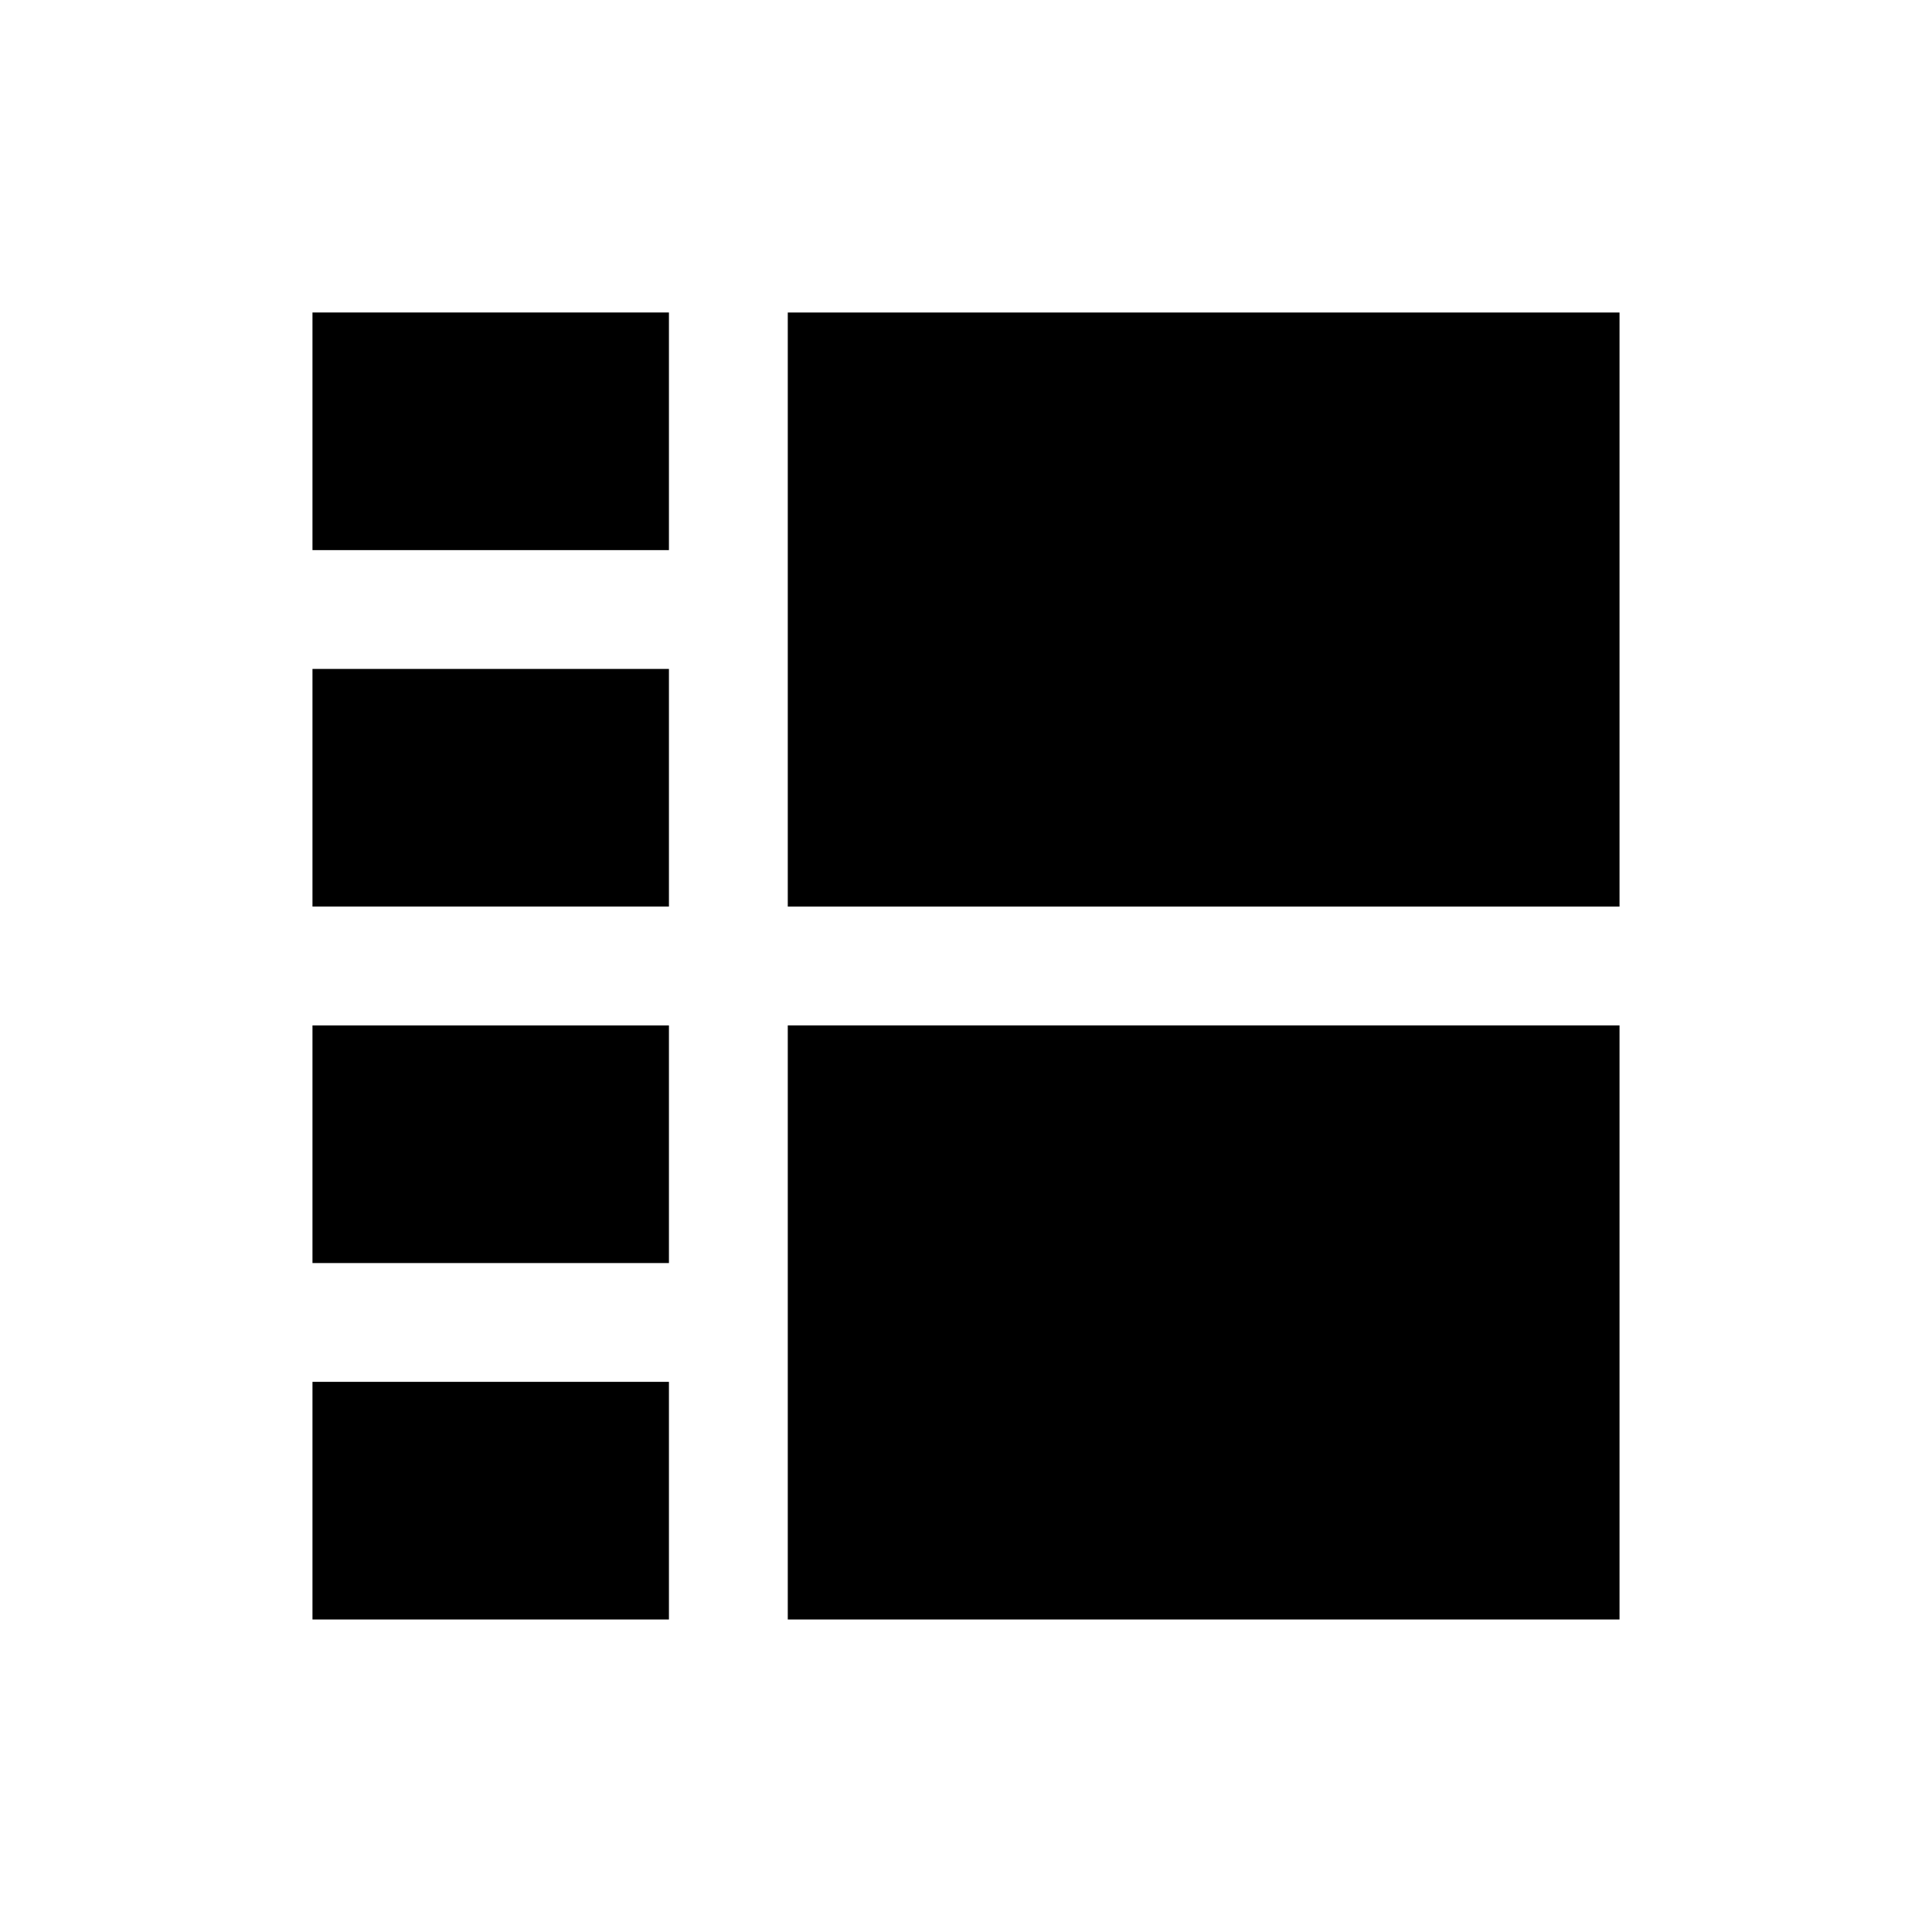 <?xml version="1.0" encoding="UTF-8"?>
<!-- Uploaded to: SVG Repo, www.svgrepo.com, Generator: SVG Repo Mixer Tools -->
<svg fill="#000000" width="800px" height="800px" version="1.1" viewBox="144 144 512 512" xmlns="http://www.w3.org/2000/svg">
 <g>
  <path d="m226.81 226.81v62.977h94.465v-62.977z"/>
  <path d="m352.77 415.74h220.42v157.44h-220.42z"/>
  <path d="m226.81 337.02v47.23h94.465v-62.977h-94.465z"/>
  <path d="m226.81 462.98v15.742h94.465v-62.977h-94.465z"/>
  <path d="m352.77 321.28v62.977h220.42v-157.44h-220.42z"/>
  <path d="m226.81 573.18h94.465v-62.977h-94.465z"/>
 </g>
</svg>